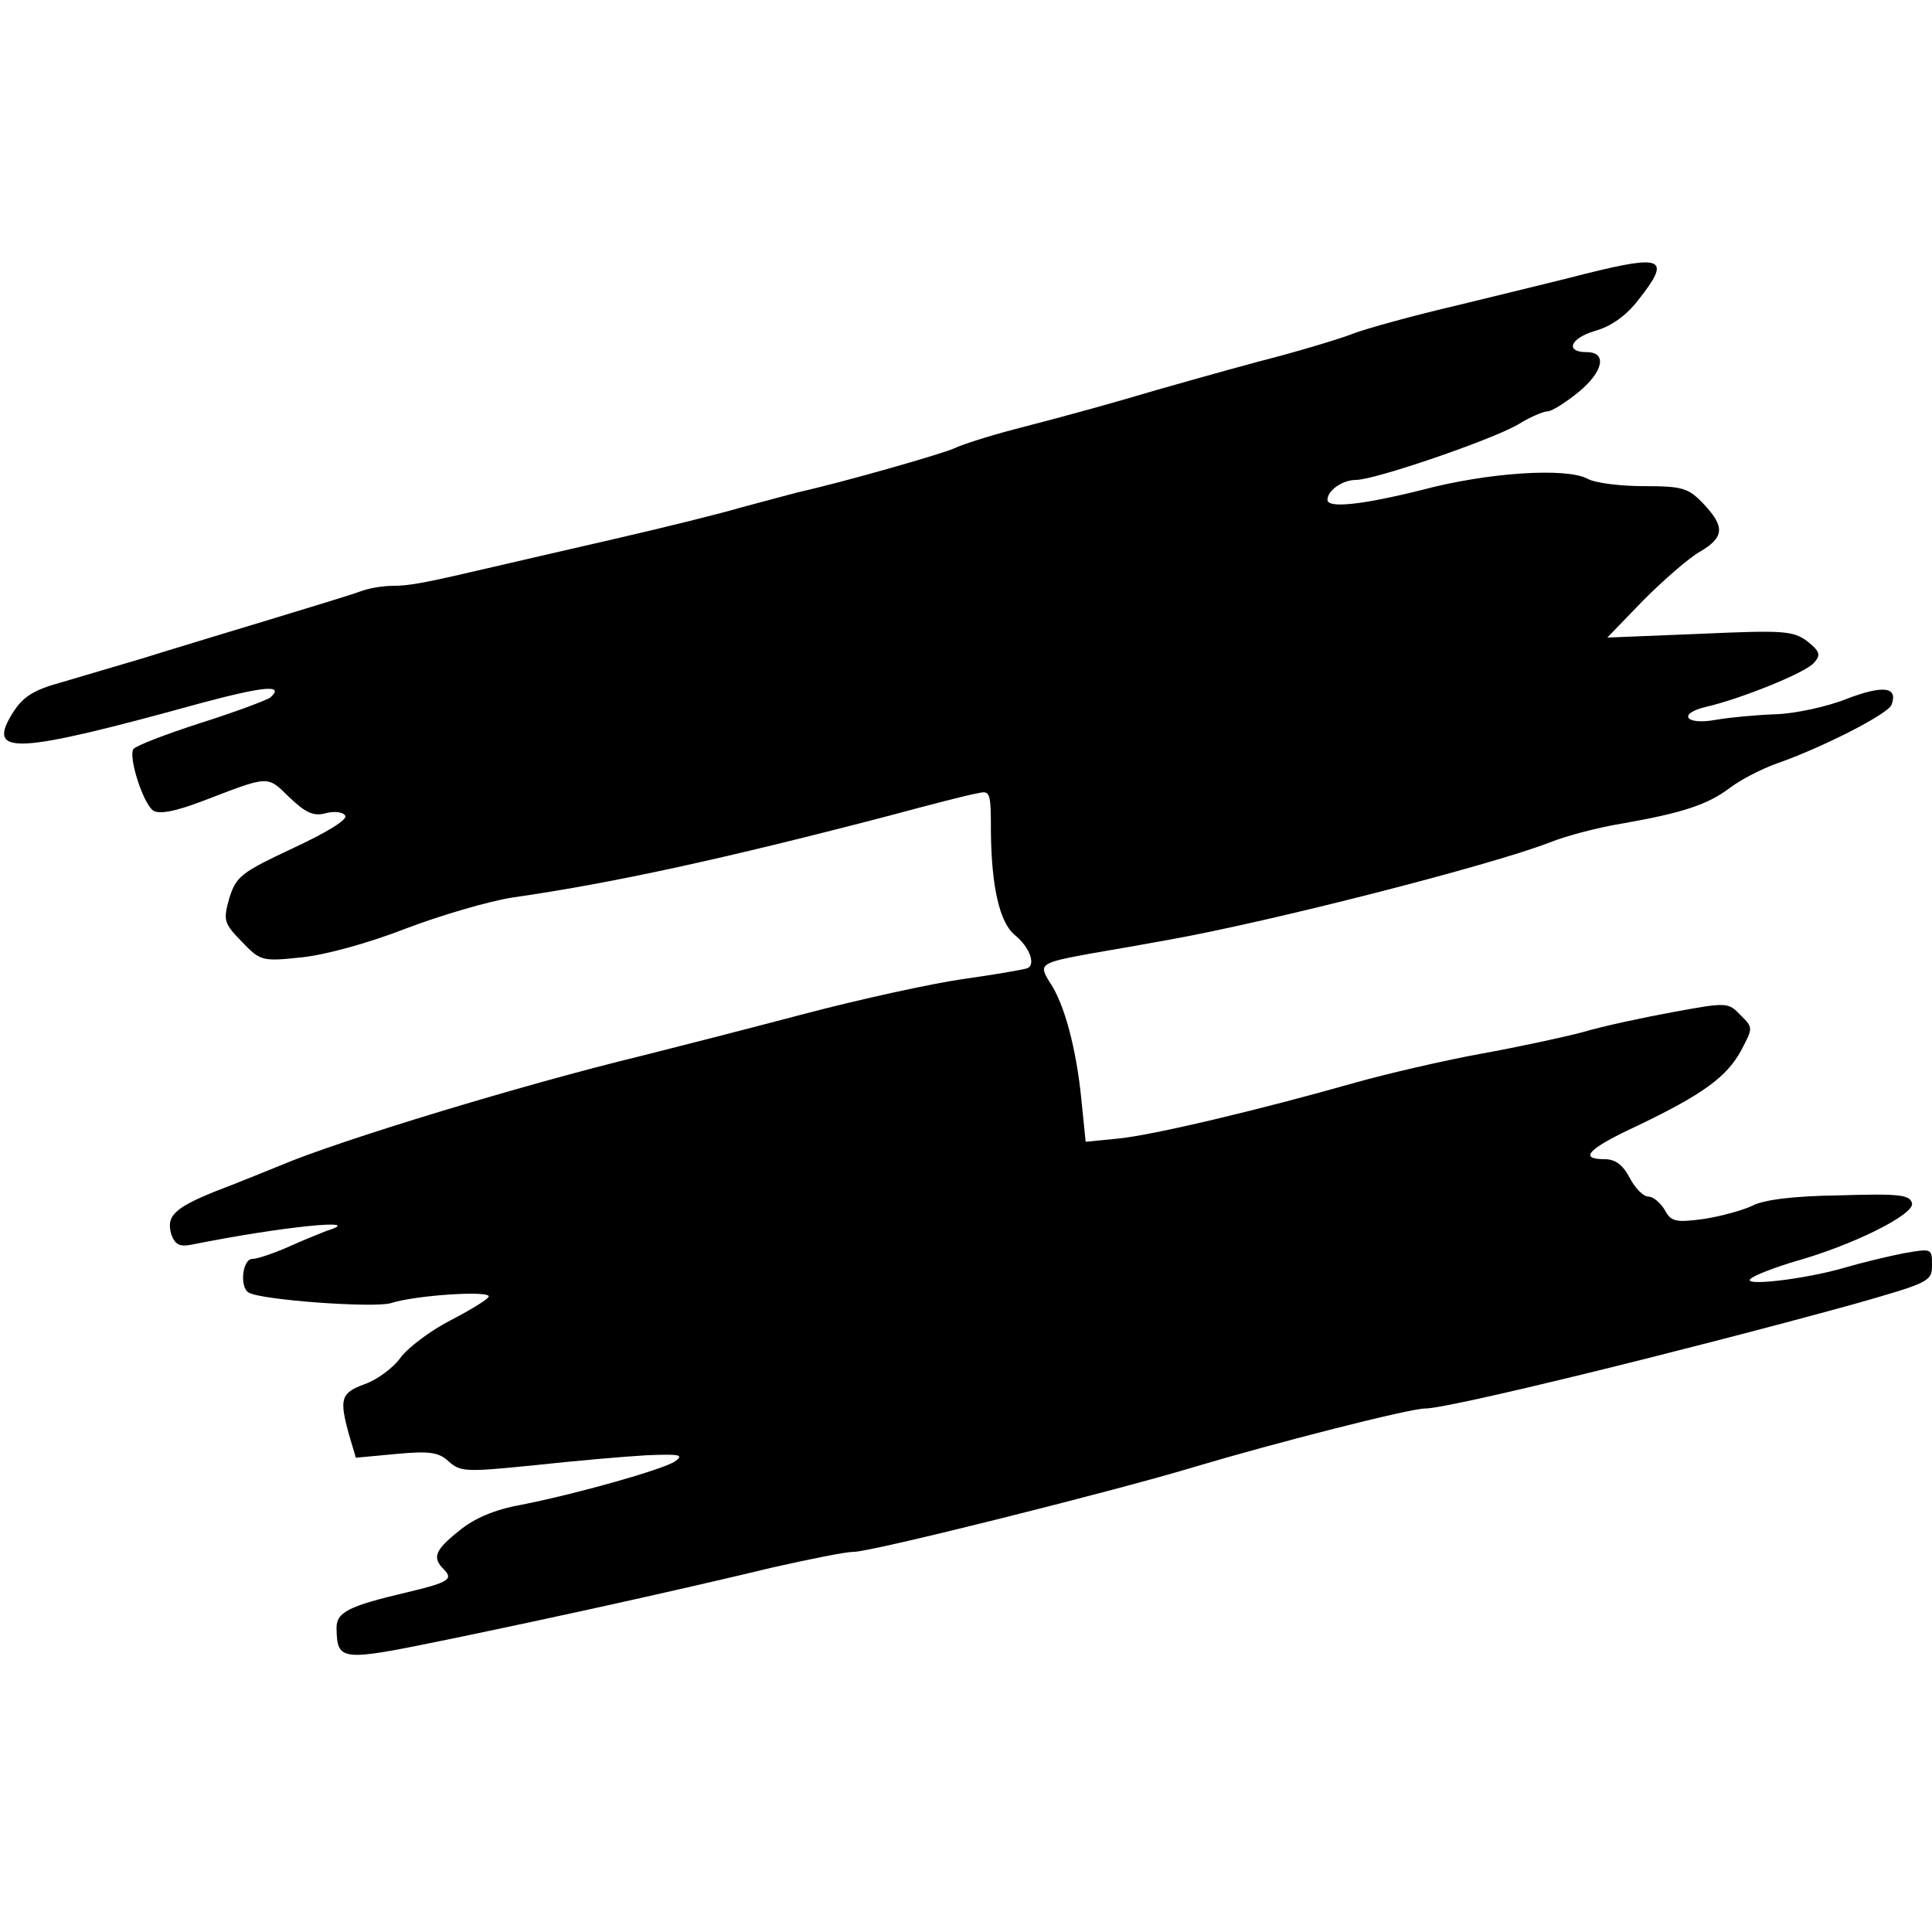 <!DOCTYPE svg PUBLIC "-//W3C//DTD SVG 20010904//EN"
 "http://www.w3.org/TR/2001/REC-SVG-20010904/DTD/svg10.dtd"><svg version="1.0" xmlns="http://www.w3.org/2000/svg" width="413.333" height="413.333" viewBox="0 0 310 310"><path d="M254.5 43.9c-3.8 1-13 3.2-20.3 5-7.3 1.7-14.9 3.8-17 4.6-2 .8-8.9 2.9-15.2 4.5-6.3 1.7-13.7 3.8-16.5 4.6-6.4 1.9-13.1 3.8-22.8 6.3-4.2 1.1-8.5 2.5-9.5 3-1.6.8-17.6 5.4-25.2 7.1-1.9.5-6 1.6-9 2.4-3 .9-12.2 3.2-20.5 5.1-8.2 1.9-17 3.9-19.5 4.5-10.7 2.5-13.2 3-16 3-1.6 0-3.9.4-5.2.9-1.3.5-7.9 2.5-14.8 4.6-6.9 2.1-15.9 4.8-20 6.1-4.1 1.2-10.1 3-13.2 3.9-4.4 1.2-6.1 2.3-7.7 4.8-4.4 7 .1 6.8 30.2-1.5 10.1-2.7 13.4-3 11.1-.9-.5.4-5.5 2.3-11.2 4.1-5.6 1.8-10.5 3.7-10.8 4.2-.8 1.3 1.5 8.5 3.1 9.8.9.7 3.4.3 8.1-1.5 10.7-4.1 10.2-4.1 13.8-.6 2.6 2.5 3.9 3.1 5.8 2.6 1.5-.4 2.9-.2 3.2.4.4.6-3 2.7-8.4 5.2-8.3 3.9-9.1 4.5-10.2 8-1 3.6-.9 4 2 7 3 3.1 3.2 3.2 9.7 2.5 3.8-.4 10.7-2.3 16.6-4.6 5.5-2.1 13.3-4.4 17.2-5 16.1-2.3 34.3-6.3 60.7-13.2 6.3-1.7 12.5-3.3 13.8-3.5 2.1-.5 2.2-.3 2.2 6.3.1 8.7 1.4 14.4 3.8 16.4 2.5 2 3.5 5 1.9 5.4-.6.2-5.2 1-10.2 1.7-4.9.7-16.4 3.2-25.5 5.6-9.1 2.4-20.8 5.4-26 6.7C84 174 54.4 183 45 187c-2.5 1-7.1 2.9-10.3 4.1-6.7 2.7-8.1 4-7.2 7 .6 1.6 1.3 2 3.3 1.6 14.4-2.9 28.4-4.3 21.6-2.2-1 .4-3.8 1.5-6.2 2.6-2.3 1-4.9 1.9-5.7 1.9-1.6 0-2.1 4.5-.6 5.4 2 1.2 20 2.5 22.8 1.7 4-1.3 16.4-2.1 15.7-1-.3.5-3.1 2.2-6.2 3.8-3.1 1.6-6.7 4.3-7.9 5.9-1.2 1.7-3.8 3.6-5.8 4.3-3.8 1.4-4.1 2.3-2.5 8.1l1.1 3.7 6.4-.6c5.4-.5 6.9-.3 8.5 1.2 1.9 1.7 2.8 1.7 13.8.6 6.4-.7 14.5-1.4 18-1.6 5.3-.2 6-.1 4.5 1-2 1.3-15.7 5.2-24.9 7-3.9.7-7.3 2.1-9.7 4.1-3.9 3.1-4.4 4.3-2.5 6.2 1.6 1.6.8 2.1-5.9 3.7-9.4 2.2-11.3 3.2-11.3 5.7.1 5.4.6 5.4 17.7 1.9 17.9-3.7 36.9-7.9 52.3-11.6 5.8-1.3 11.6-2.5 13-2.5 2.9 0 42.4-9.9 54.9-13.7 12.4-3.7 34.2-9.3 36.8-9.3 3.8 0 41.3-9.2 68.6-16.7 12.3-3.5 12.7-3.7 12.7-6.3 0-2.7 0-2.7-4.6-1.9-2.5.5-6.7 1.5-9.4 2.3-6.5 1.9-17 3.1-15 1.7.8-.6 4-1.8 7-2.7 9.3-2.6 19.1-7.5 18.8-9.3-.3-1.4-2-1.6-11.7-1.3-7.3.1-12.2.7-14 1.7-1.5.7-5.1 1.7-7.8 2.1-4.5.6-5.2.4-6.2-1.5-.7-1.1-1.8-2.1-2.6-2.1s-2.1-1.3-3-3c-1.1-2.1-2.3-3-4-3-4.3 0-2.7-1.7 5.3-5.4 10.4-5 14.3-7.8 16.6-12.1 1.9-3.6 1.9-3.6-.1-5.6-2-2.1-2.2-2.1-10.9-.5-4.9.9-11.4 2.3-14.4 3.2-3 .8-10.4 2.4-16.5 3.5-6 1.1-15 3.2-20 4.6-15.1 4.3-32.7 8.5-38.2 9l-5.1.5-.7-6.9c-.8-8-2.7-15.2-5-18.6-1.9-3-1.7-3.2 6.5-4.7 3.6-.6 9.2-1.6 12.5-2.2 16.3-2.9 51.5-11.9 61.1-15.6 2.7-1.1 8.1-2.5 11.9-3.1 9.6-1.7 13.5-3 17.1-5.7 1.7-1.3 5-3 7.5-3.9 7.2-2.5 17.8-7.9 18.4-9.4 1.1-2.9-1.3-3.2-7.1-1-3.2 1.3-8.4 2.4-11.4 2.5-3 .1-7.4.5-9.7.9-4.9.9-6.2-1-1.5-2.1 5.3-1.2 16.1-5.5 17.3-7.1 1.1-1.2.9-1.8-1.1-3.4-2.3-1.7-3.8-1.8-17.3-1.2l-14.8.6 5.8-6c3.2-3.2 7.3-6.8 9.1-7.8 3.9-2.3 4-4 .5-7.7-2.4-2.5-3.3-2.8-9.6-2.8-3.7 0-7.8-.5-9-1.2-3.4-1.8-16-1-26.5 1.8-9.6 2.4-15.2 3-15.2 1.6 0-1.5 2.4-3.2 4.6-3.2 3 0 21.7-6.4 26-8.9 1.9-1.2 4.1-2.1 4.7-2.1.7 0 2.9-1.4 5-3.1 4-3.3 4.6-6.4 1.3-6.4-3.5 0-2.7-2.2 1.3-3.4 2.6-.7 5.1-2.5 7-5 5.3-6.7 4-7.3-8.4-4.2z"/></svg>